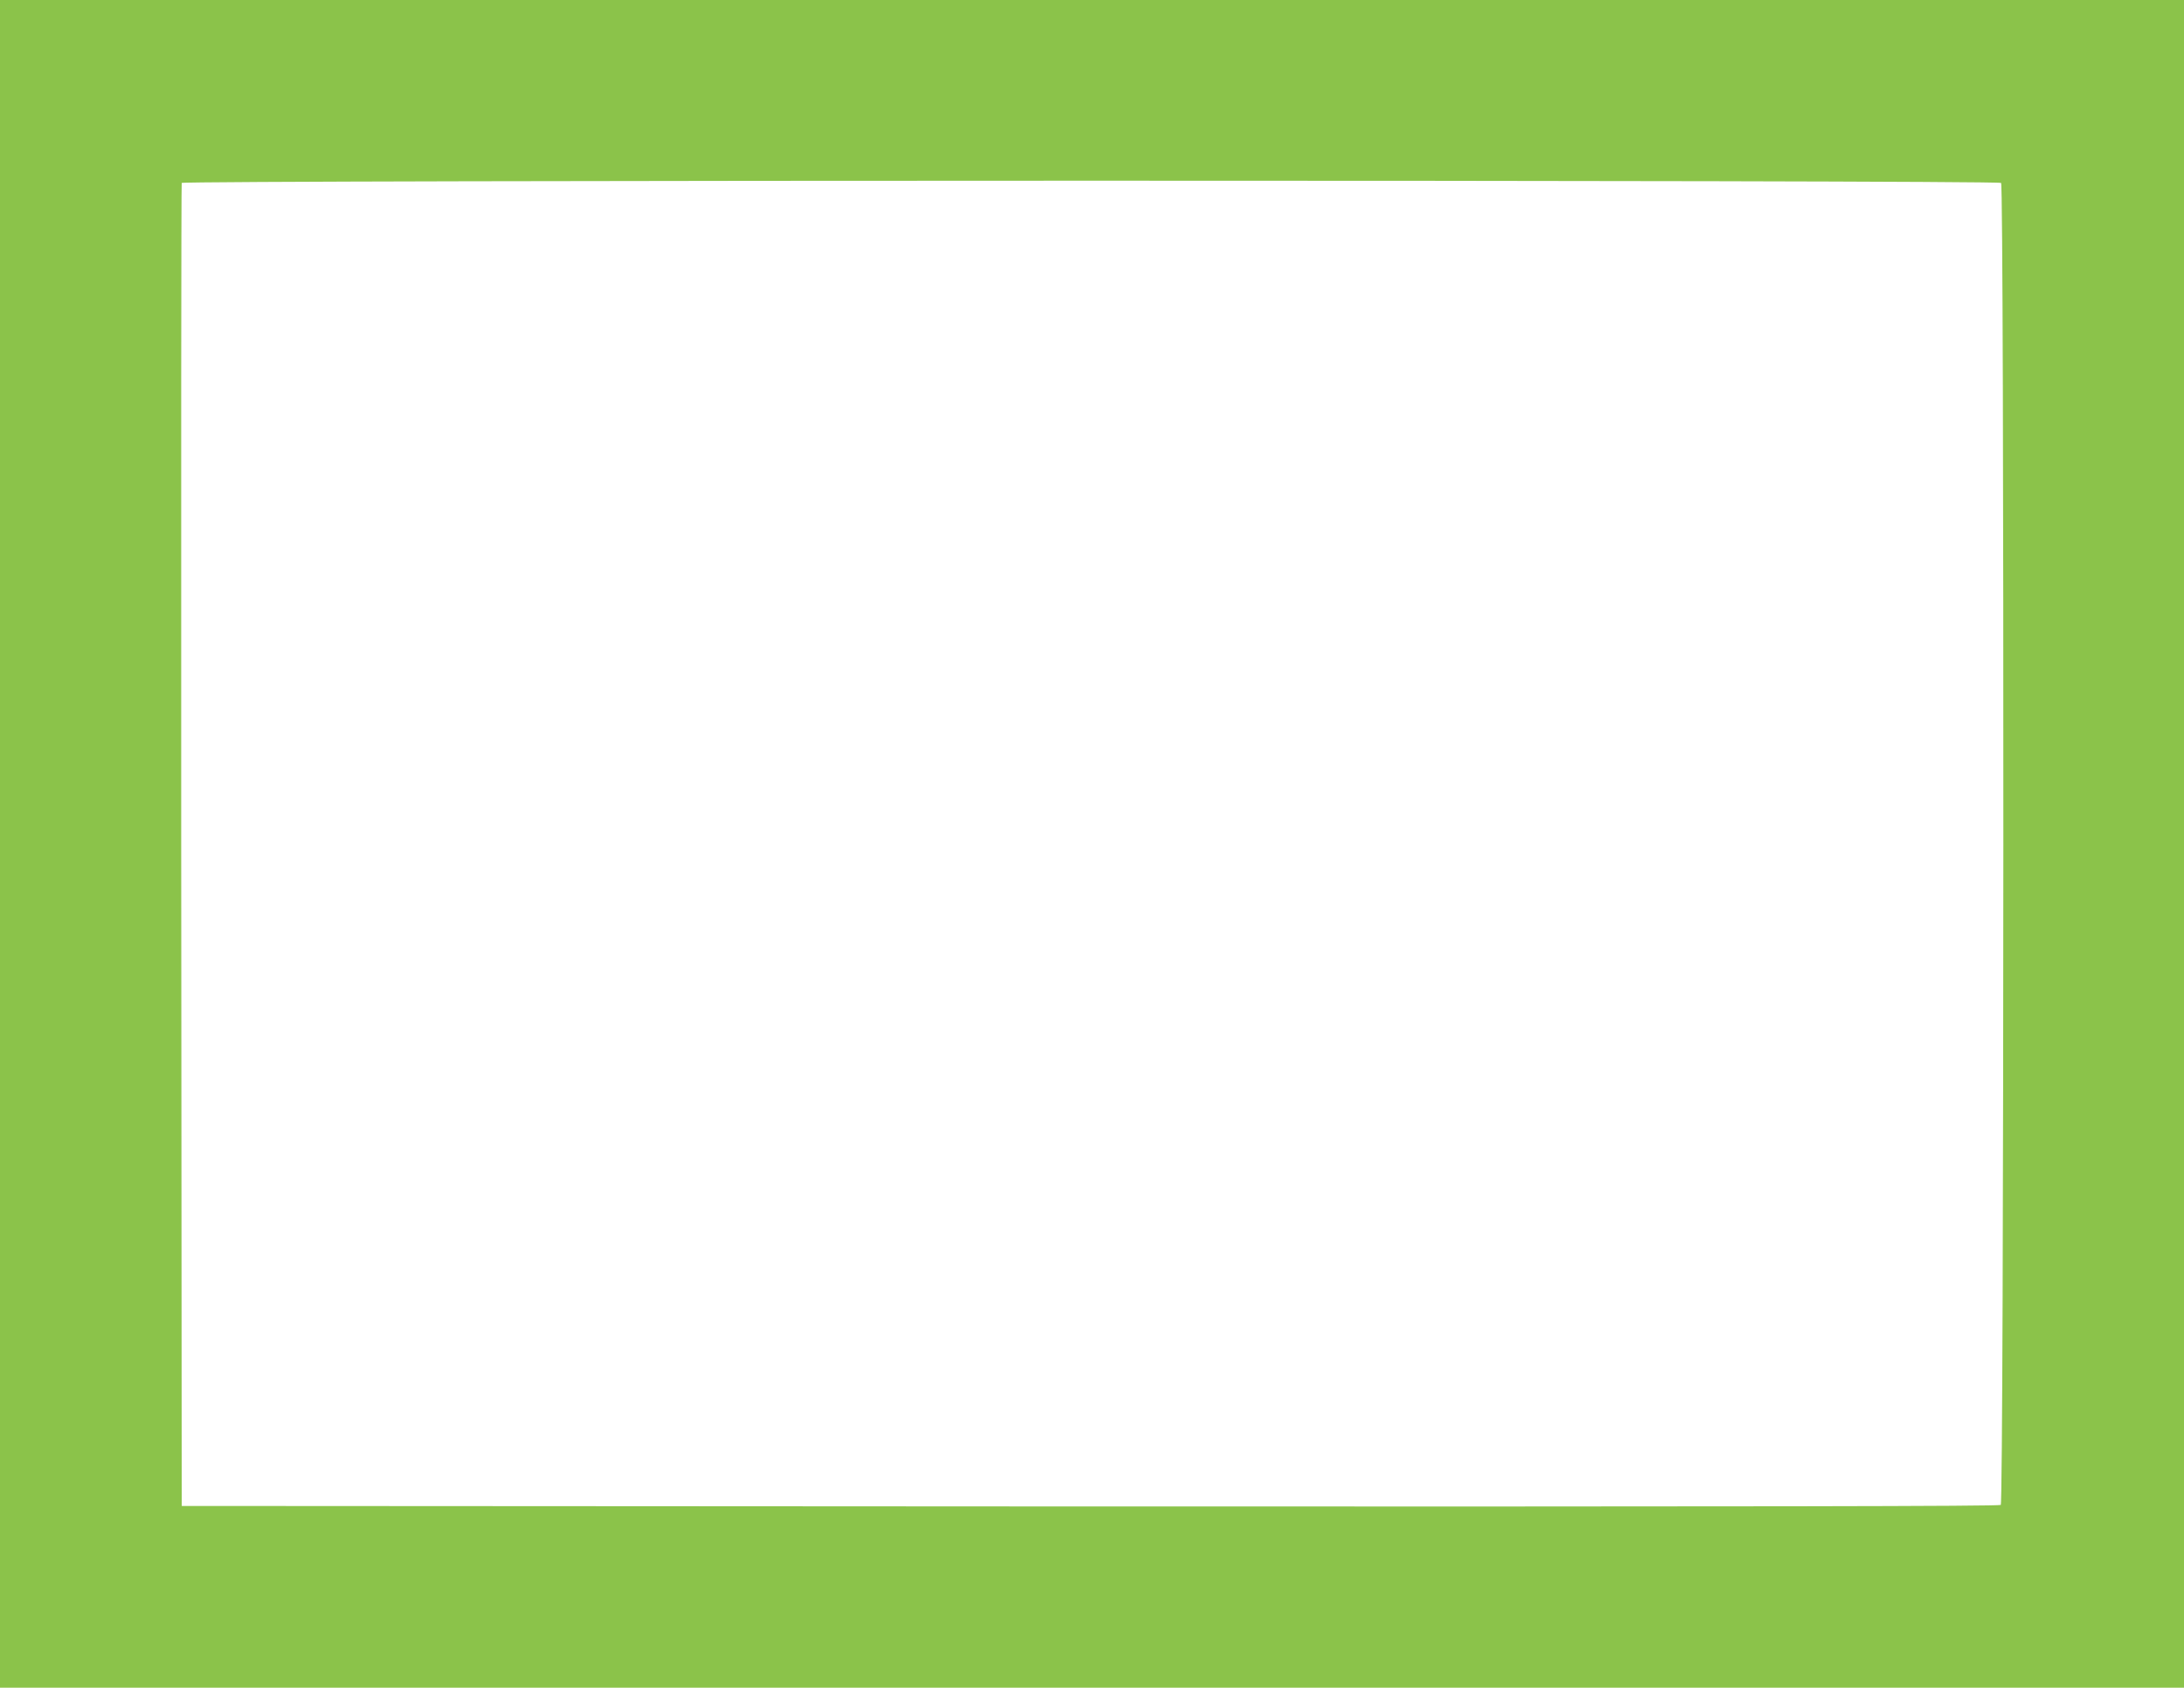 <?xml version="1.0" standalone="no"?>
<!DOCTYPE svg PUBLIC "-//W3C//DTD SVG 20010904//EN"
 "http://www.w3.org/TR/2001/REC-SVG-20010904/DTD/svg10.dtd">
<svg version="1.0" xmlns="http://www.w3.org/2000/svg"
 width="1280pt" height="989pt" viewBox="0 0 1280 989"
 preserveAspectRatio="xMidYMid meet">
<g transform="translate(0,989) scale(0.1,-0.1)"
fill="#8bc34a" stroke="none">
<path d="M0 4945 l0 -4945 6400 0 6400 0 0 4945 0 4945 -6400 0 -6400 0 0
-4945z m11728 3873 c19 -19 17 -7731 -2 -7747 -10 -8 -1409 -10 -5337 -9
l-5324 3 -3 3870 c-1 2129 0 3876 3 3883 6 17 10645 18 10663 0z"/>
</g>
</svg>
